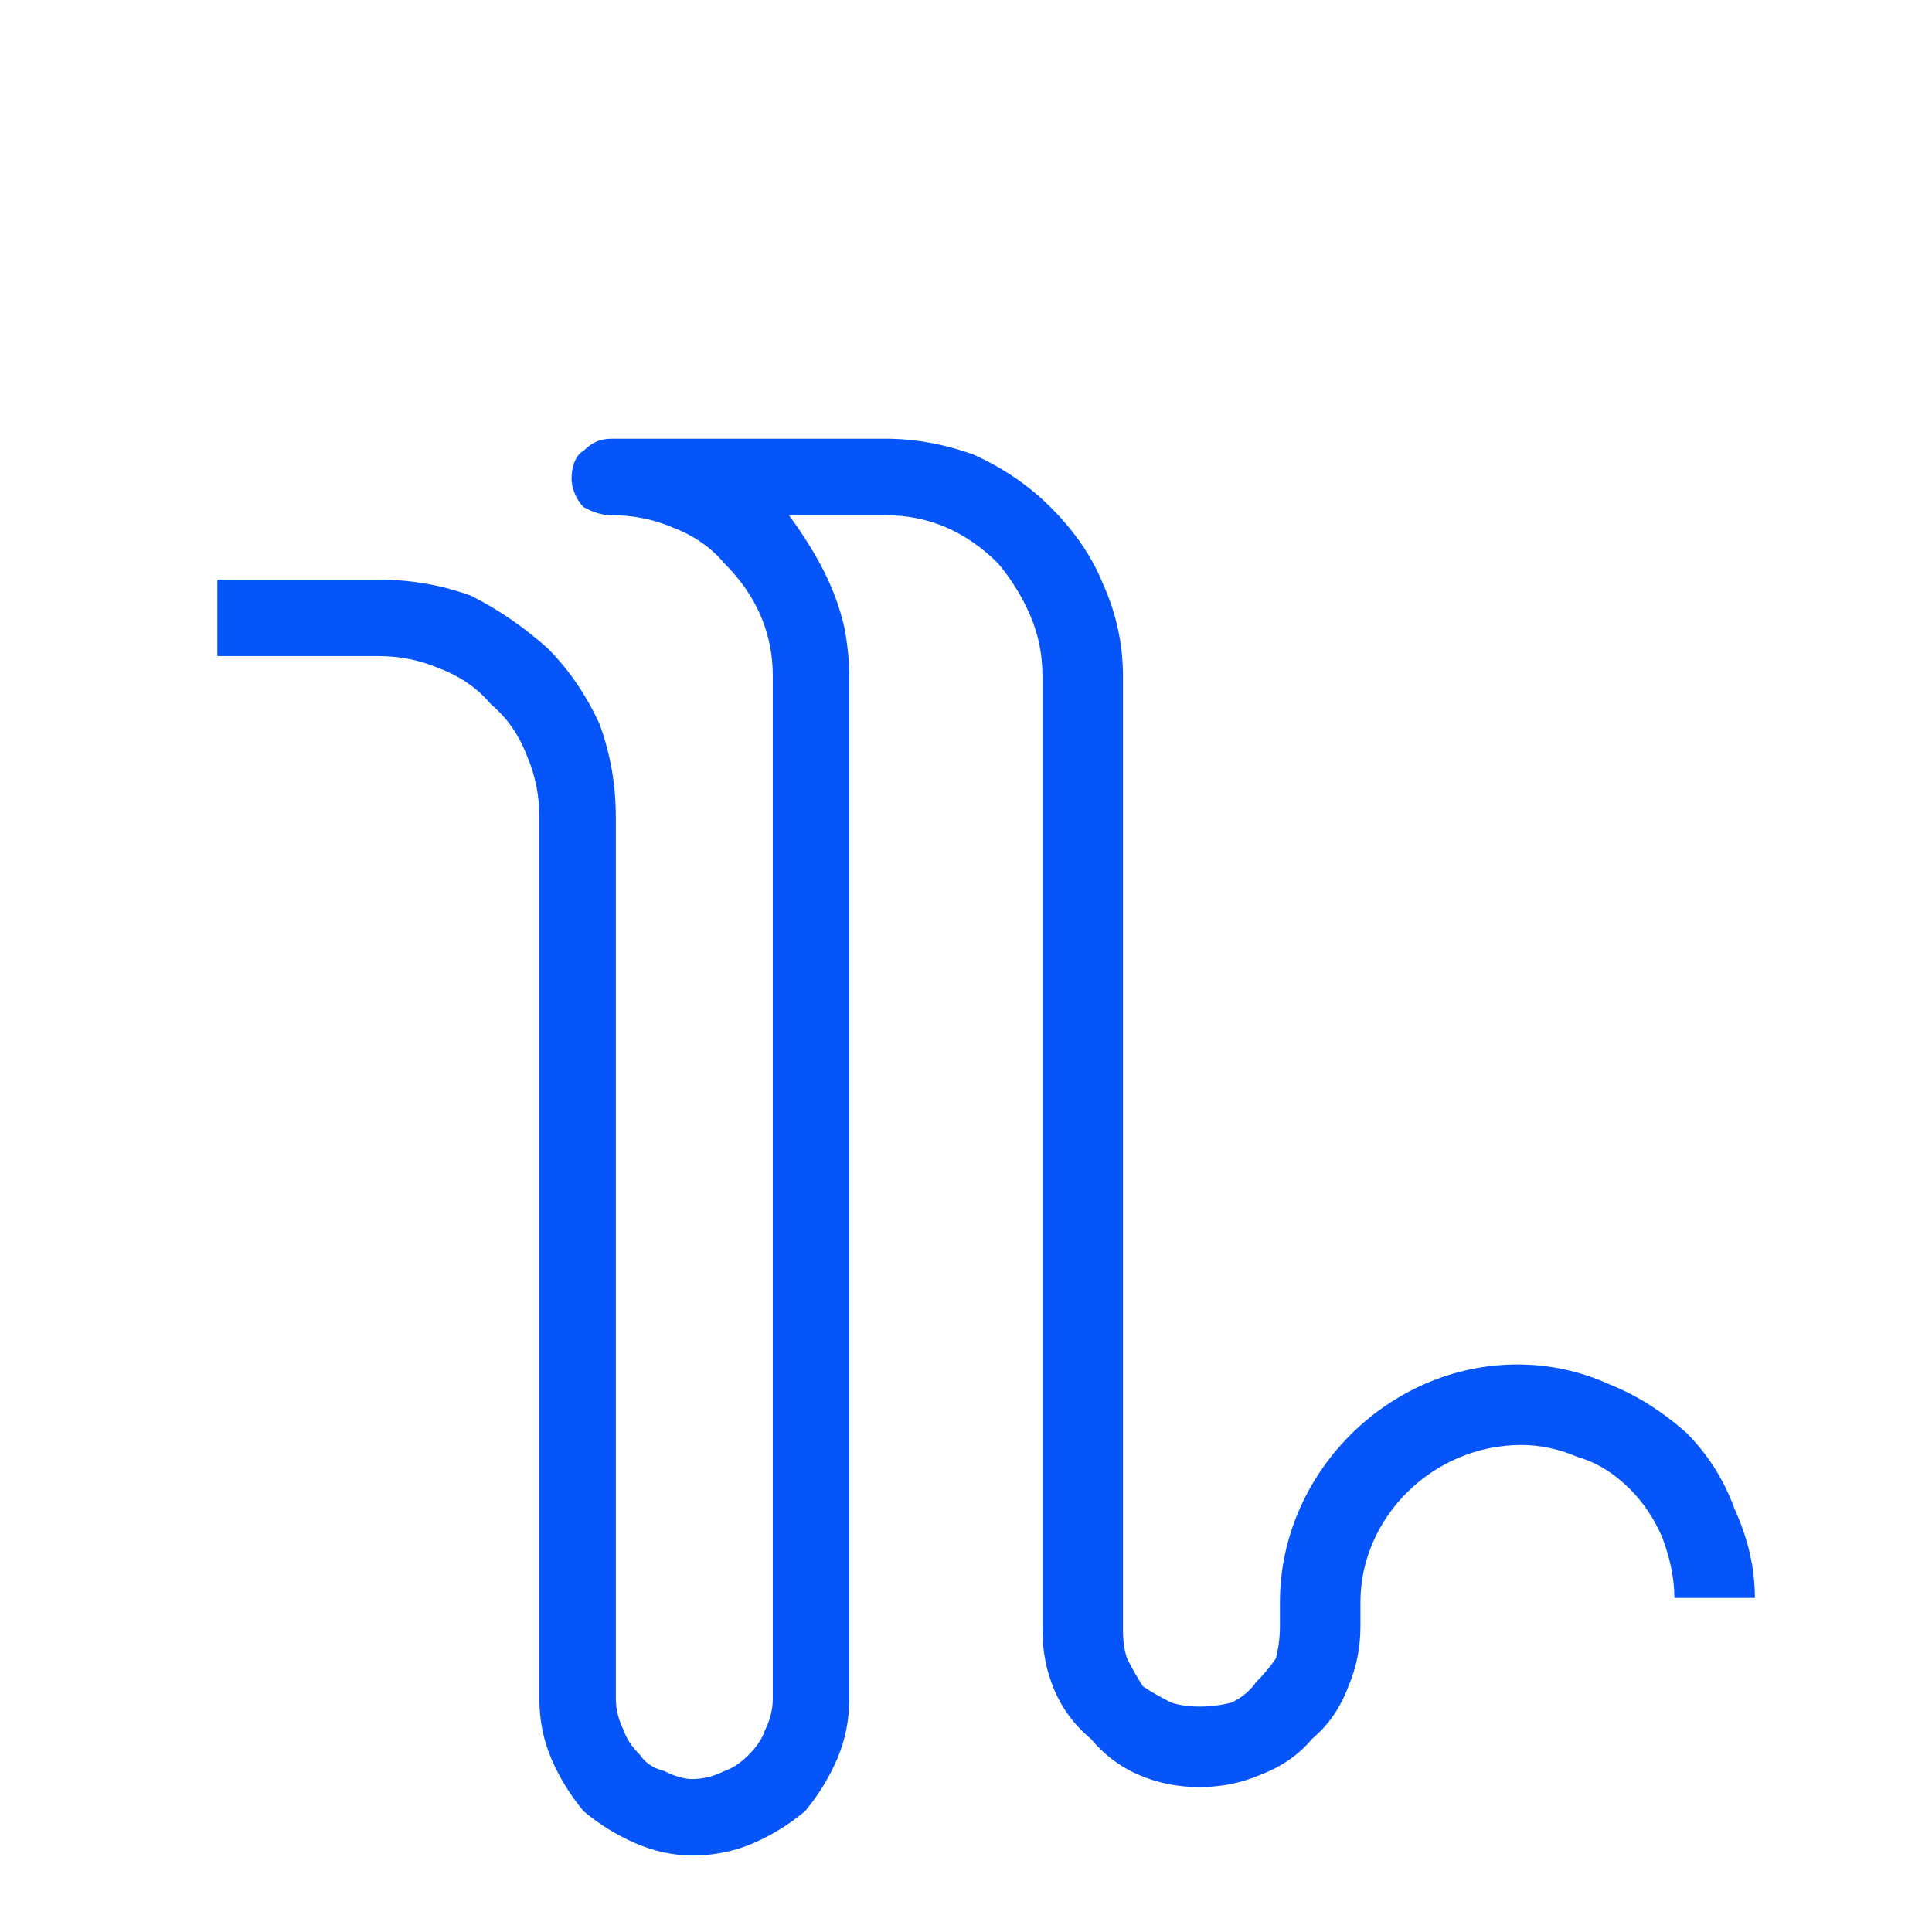 <svg version="1.2" xmlns="http://www.w3.org/2000/svg" viewBox="0 0 48 48" width="48" height="48">
	<title>Icone_Enel Green Power_Hydroelectric</title>
	<style>
		.s0 { fill: #0555fa } 
	</style>
	<g id="Livello_1">
		<path class="s0" d="m17.2 46.1q-0.7 0-1.4-0.3-0.7-0.3-1.3-0.8-0.5-0.6-0.8-1.3-0.3-0.7-0.3-1.5v-21.9q0-0.8-0.3-1.5-0.3-0.8-0.9-1.3-0.5-0.6-1.3-0.9-0.7-0.3-1.5-0.3h-4v-1.9h4q1.2 0 2.3 0.4 1 0.5 1.9 1.3 0.8 0.8 1.3 1.9 0.4 1.1 0.4 2.3v21.9q0 0.4 0.2 0.8 0.1 0.3 0.4 0.6 0.2 0.3 0.6 0.4 0.4 0.2 0.7 0.2 0.4 0 0.8-0.2 0.3-0.1 0.6-0.4 0.3-0.3 0.4-0.6 0.2-0.4 0.2-0.8v-25.4q0-0.8-0.3-1.5-0.3-0.7-0.9-1.3-0.5-0.6-1.3-0.9-0.7-0.3-1.5-0.3c-0.3 0-0.5-0.1-0.7-0.2-0.2-0.2-0.3-0.5-0.3-0.7 0-0.3 0.1-0.6 0.3-0.7 0.2-0.2 0.4-0.3 0.7-0.3h6.8q1.1 0 2.2 0.4 1.1 0.5 1.9 1.3 0.9 0.9 1.3 1.9 0.5 1.1 0.5 2.3v23.7q0 0.4 0.1 0.7 0.2 0.4 0.4 0.7 0.3 0.2 0.7 0.4 0.3 0.1 0.7 0.1 0.4 0 0.8-0.1 0.4-0.2 0.6-0.5 0.3-0.3 0.5-0.6 0.1-0.4 0.1-0.8v-0.6c0-3.2 2.7-5.9 5.9-5.9q1.2 0 2.3 0.5 1 0.4 1.9 1.2 0.8 0.8 1.2 1.9 0.5 1.1 0.5 2.2h-2q0-0.7-0.3-1.5-0.3-0.7-0.8-1.2-0.6-0.6-1.3-0.8-0.7-0.3-1.4-0.3c-2.2 0-4 1.8-4 3.9v0.6q0 0.8-0.3 1.5-0.3 0.8-0.9 1.3-0.5 0.6-1.3 0.9-0.7 0.3-1.5 0.3-0.8 0-1.5-0.3-0.7-0.3-1.2-0.9-0.6-0.5-0.9-1.2-0.3-0.7-0.3-1.5v-23.7q0-0.8-0.3-1.5-0.3-0.7-0.8-1.3-0.6-0.6-1.3-0.9-0.7-0.3-1.5-0.3h-2.4q0.3 0.4 0.6 0.9 0.3 0.5 0.5 1 0.2 0.5 0.3 1 0.1 0.6 0.1 1.1v25.4q0 0.8-0.3 1.5-0.3 0.7-0.8 1.3-0.6 0.5-1.3 0.8-0.7 0.3-1.5 0.3z"/>
	</g>
</svg>